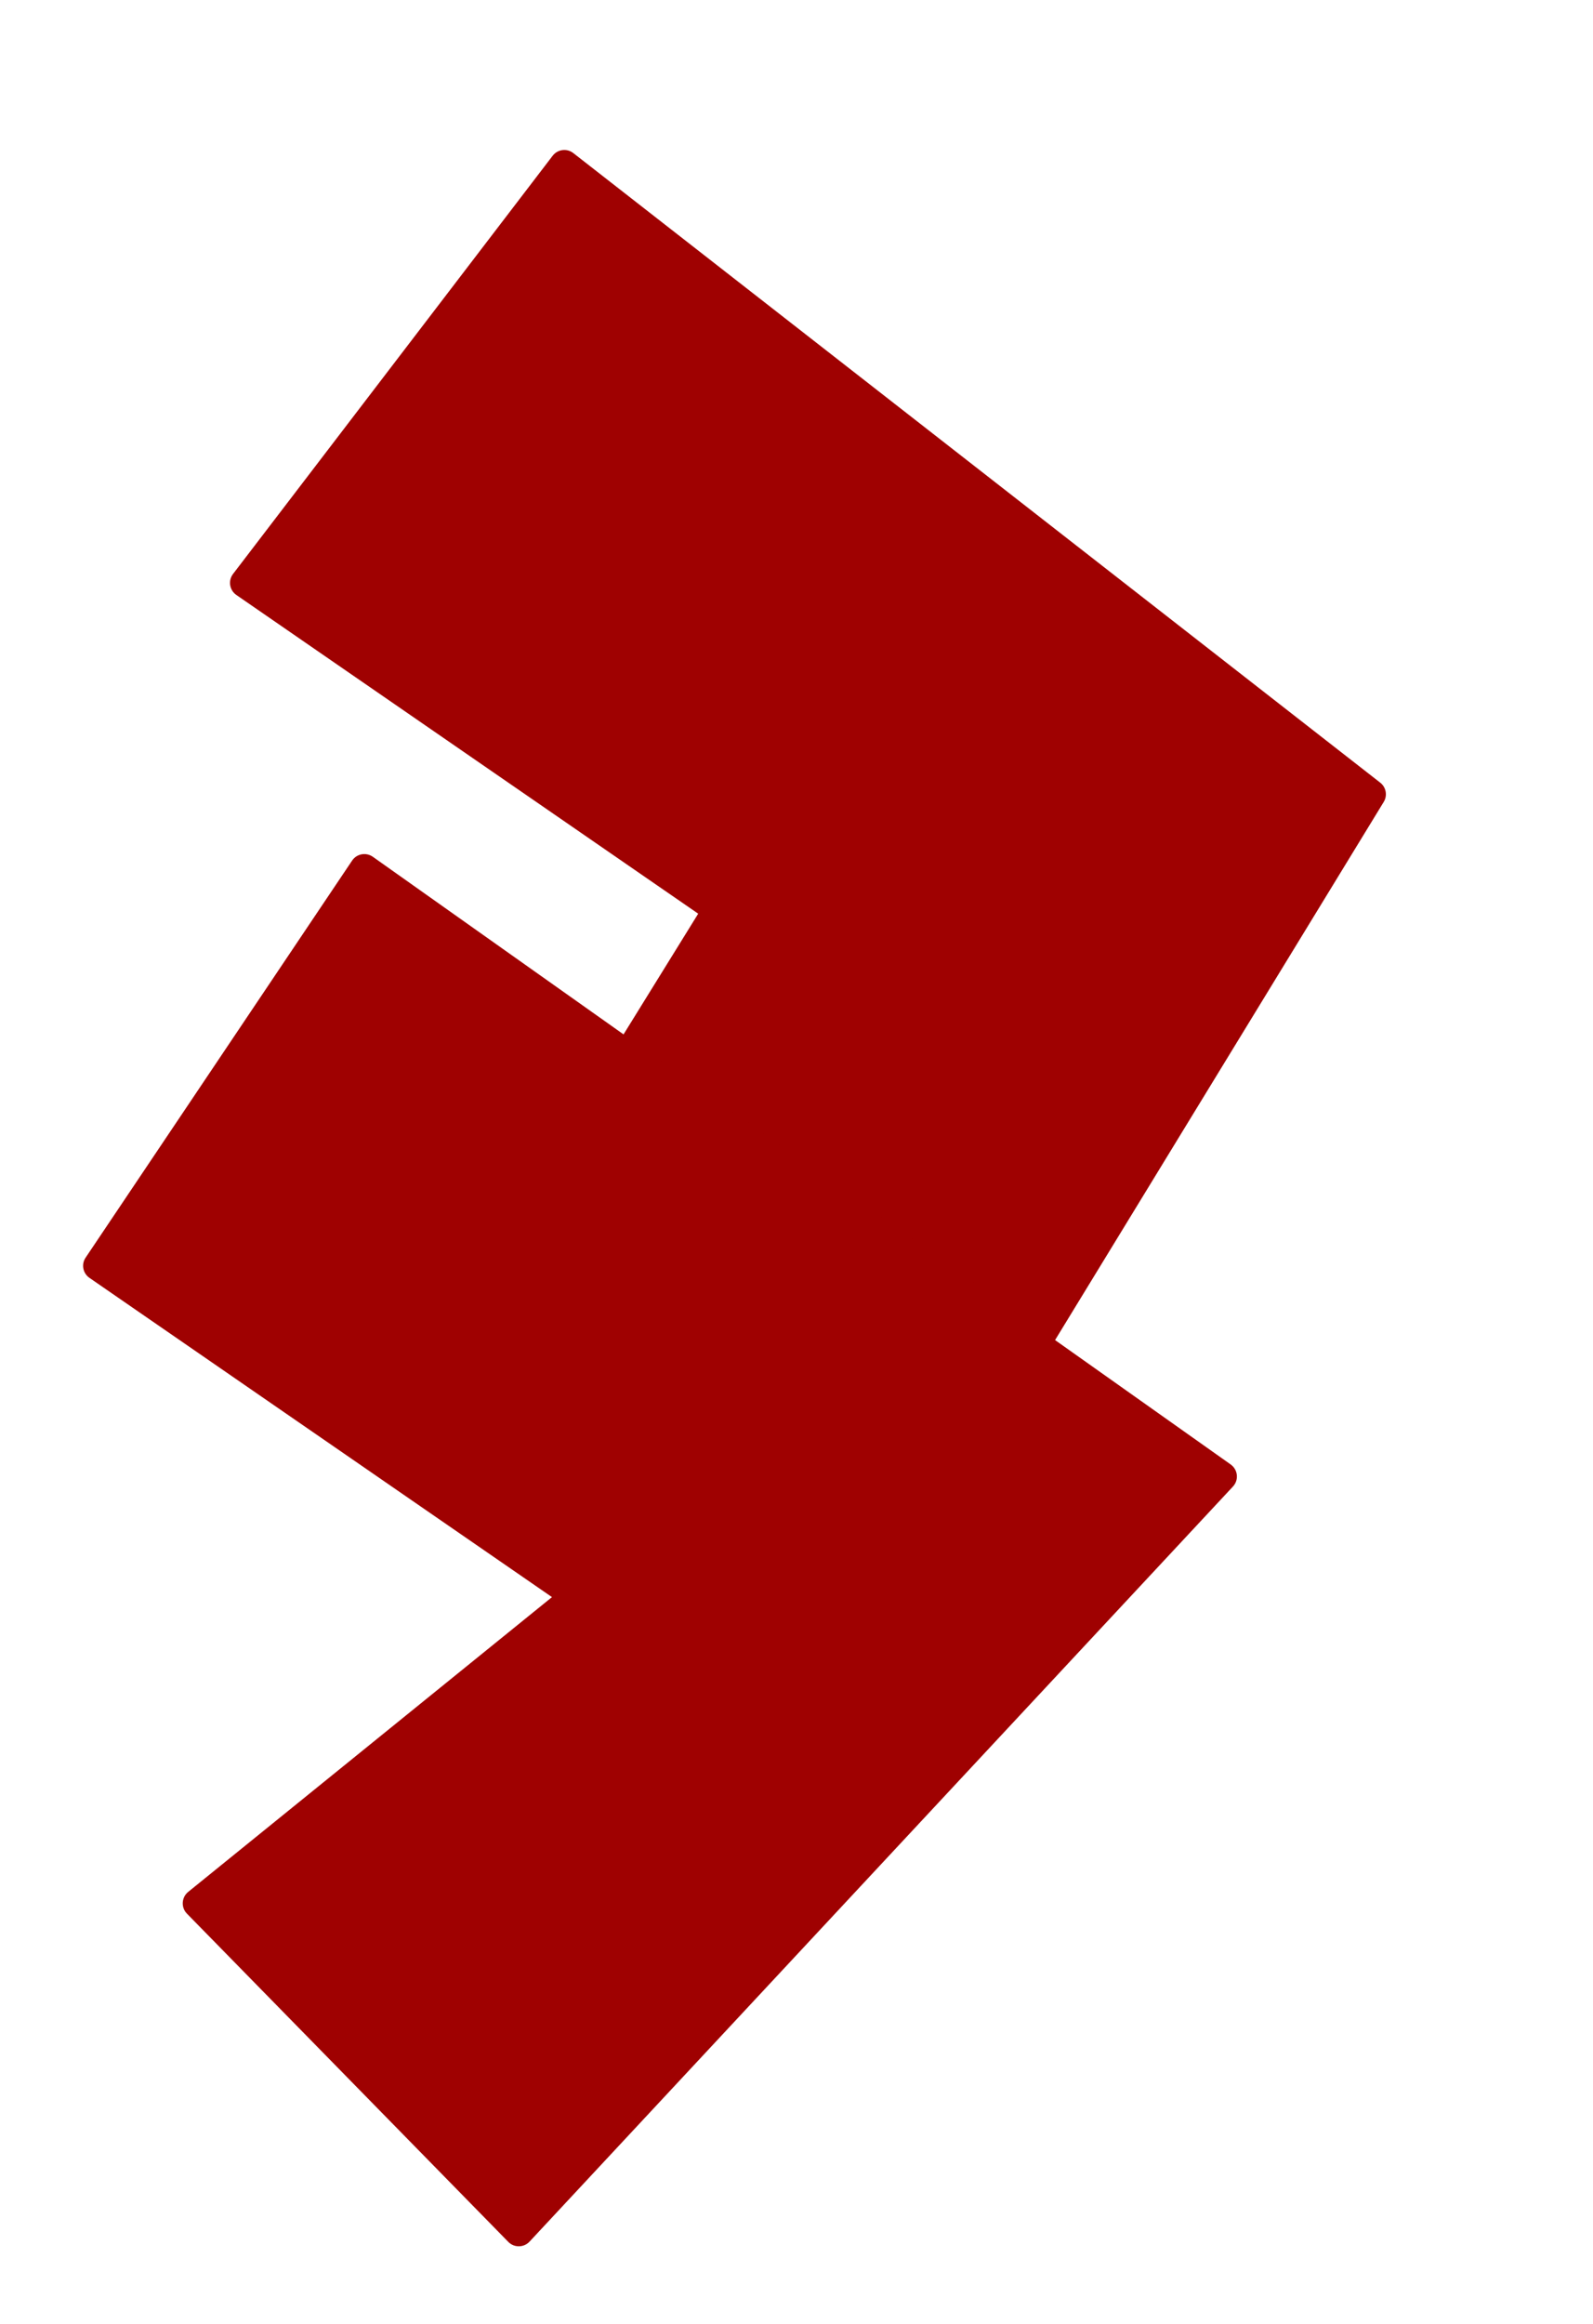 <svg width="24" height="35" viewBox="0 0 24 35" fill="none" xmlns="http://www.w3.org/2000/svg">
<path d="M20.795 11.788L8.638 2.306C8.541 2.23 8.401 2.248 8.326 2.346L3.511 8.644C3.434 8.745 3.457 8.889 3.561 8.961L10.519 13.761L5.765 21.444C5.698 21.551 5.735 21.692 5.844 21.754L12.426 25.454C12.53 25.512 12.661 25.478 12.723 25.376L20.847 12.078C20.906 11.982 20.883 11.857 20.795 11.788Z" fill="#9F0101"/>
<path d="M18.541 22.056L5.617 12.904C5.515 12.832 5.374 12.858 5.305 12.961L1.29 18.941C1.222 19.041 1.248 19.177 1.348 19.246L8.316 24.054L2.835 28.494C2.734 28.576 2.725 28.728 2.816 28.821L7.658 33.765C7.746 33.855 7.892 33.853 7.978 33.761L18.576 22.388C18.667 22.29 18.651 22.134 18.541 22.056Z" fill="#9F0101"/>
</svg>
